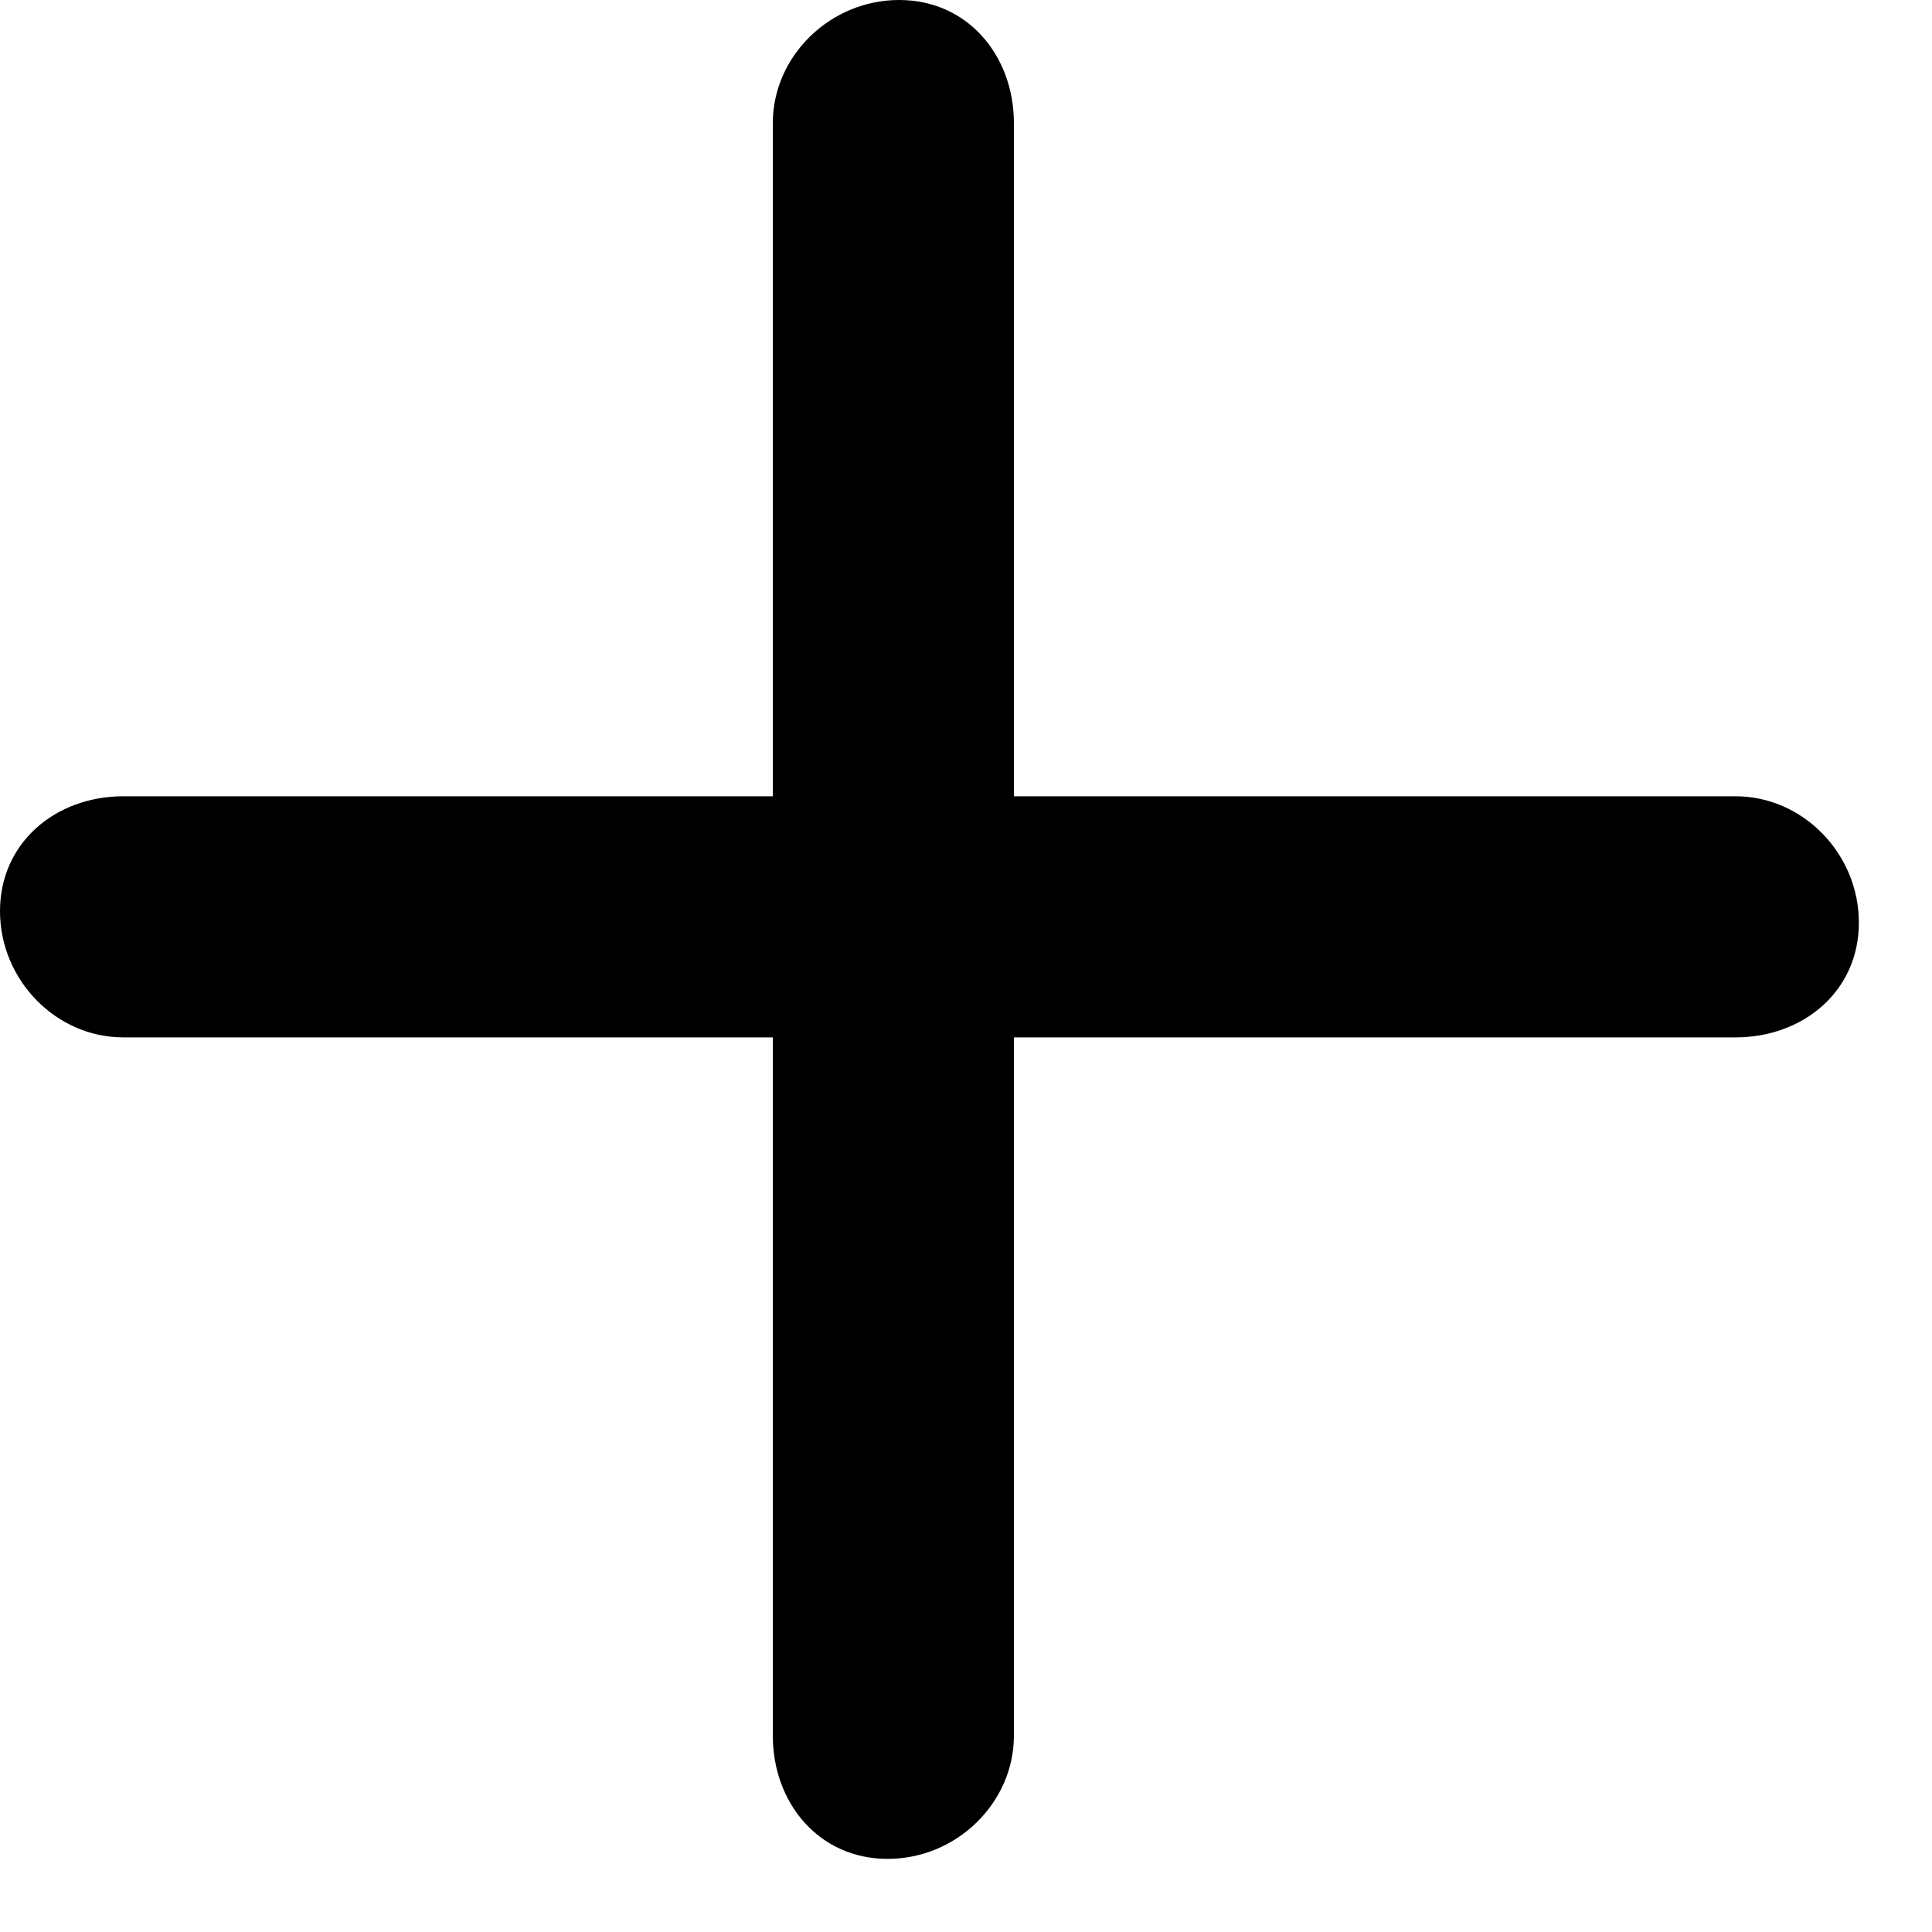<svg width="20" height="20" viewBox="0 0 20 20" fill="none" xmlns="http://www.w3.org/2000/svg">
<path d="M17.967 10.739H1.276C0.58 10.739 0 10.145 0 9.432C0 8.719 0.58 8.243 1.276 8.243H17.967C18.663 8.243 19.243 8.837 19.243 9.551C19.243 10.264 18.663 10.739 17.967 10.739Z" fill="black"/>
<path d="M10.496 1.276V17.967C10.496 18.663 9.902 19.243 9.189 19.243C8.476 19.243 8 18.663 8 17.967L8 1.276C8 0.58 8.594 -5.14984e-05 9.308 -5.14984e-05C10.021 -5.14984e-05 10.496 0.58 10.496 1.276Z" fill="black"/>
</svg>
